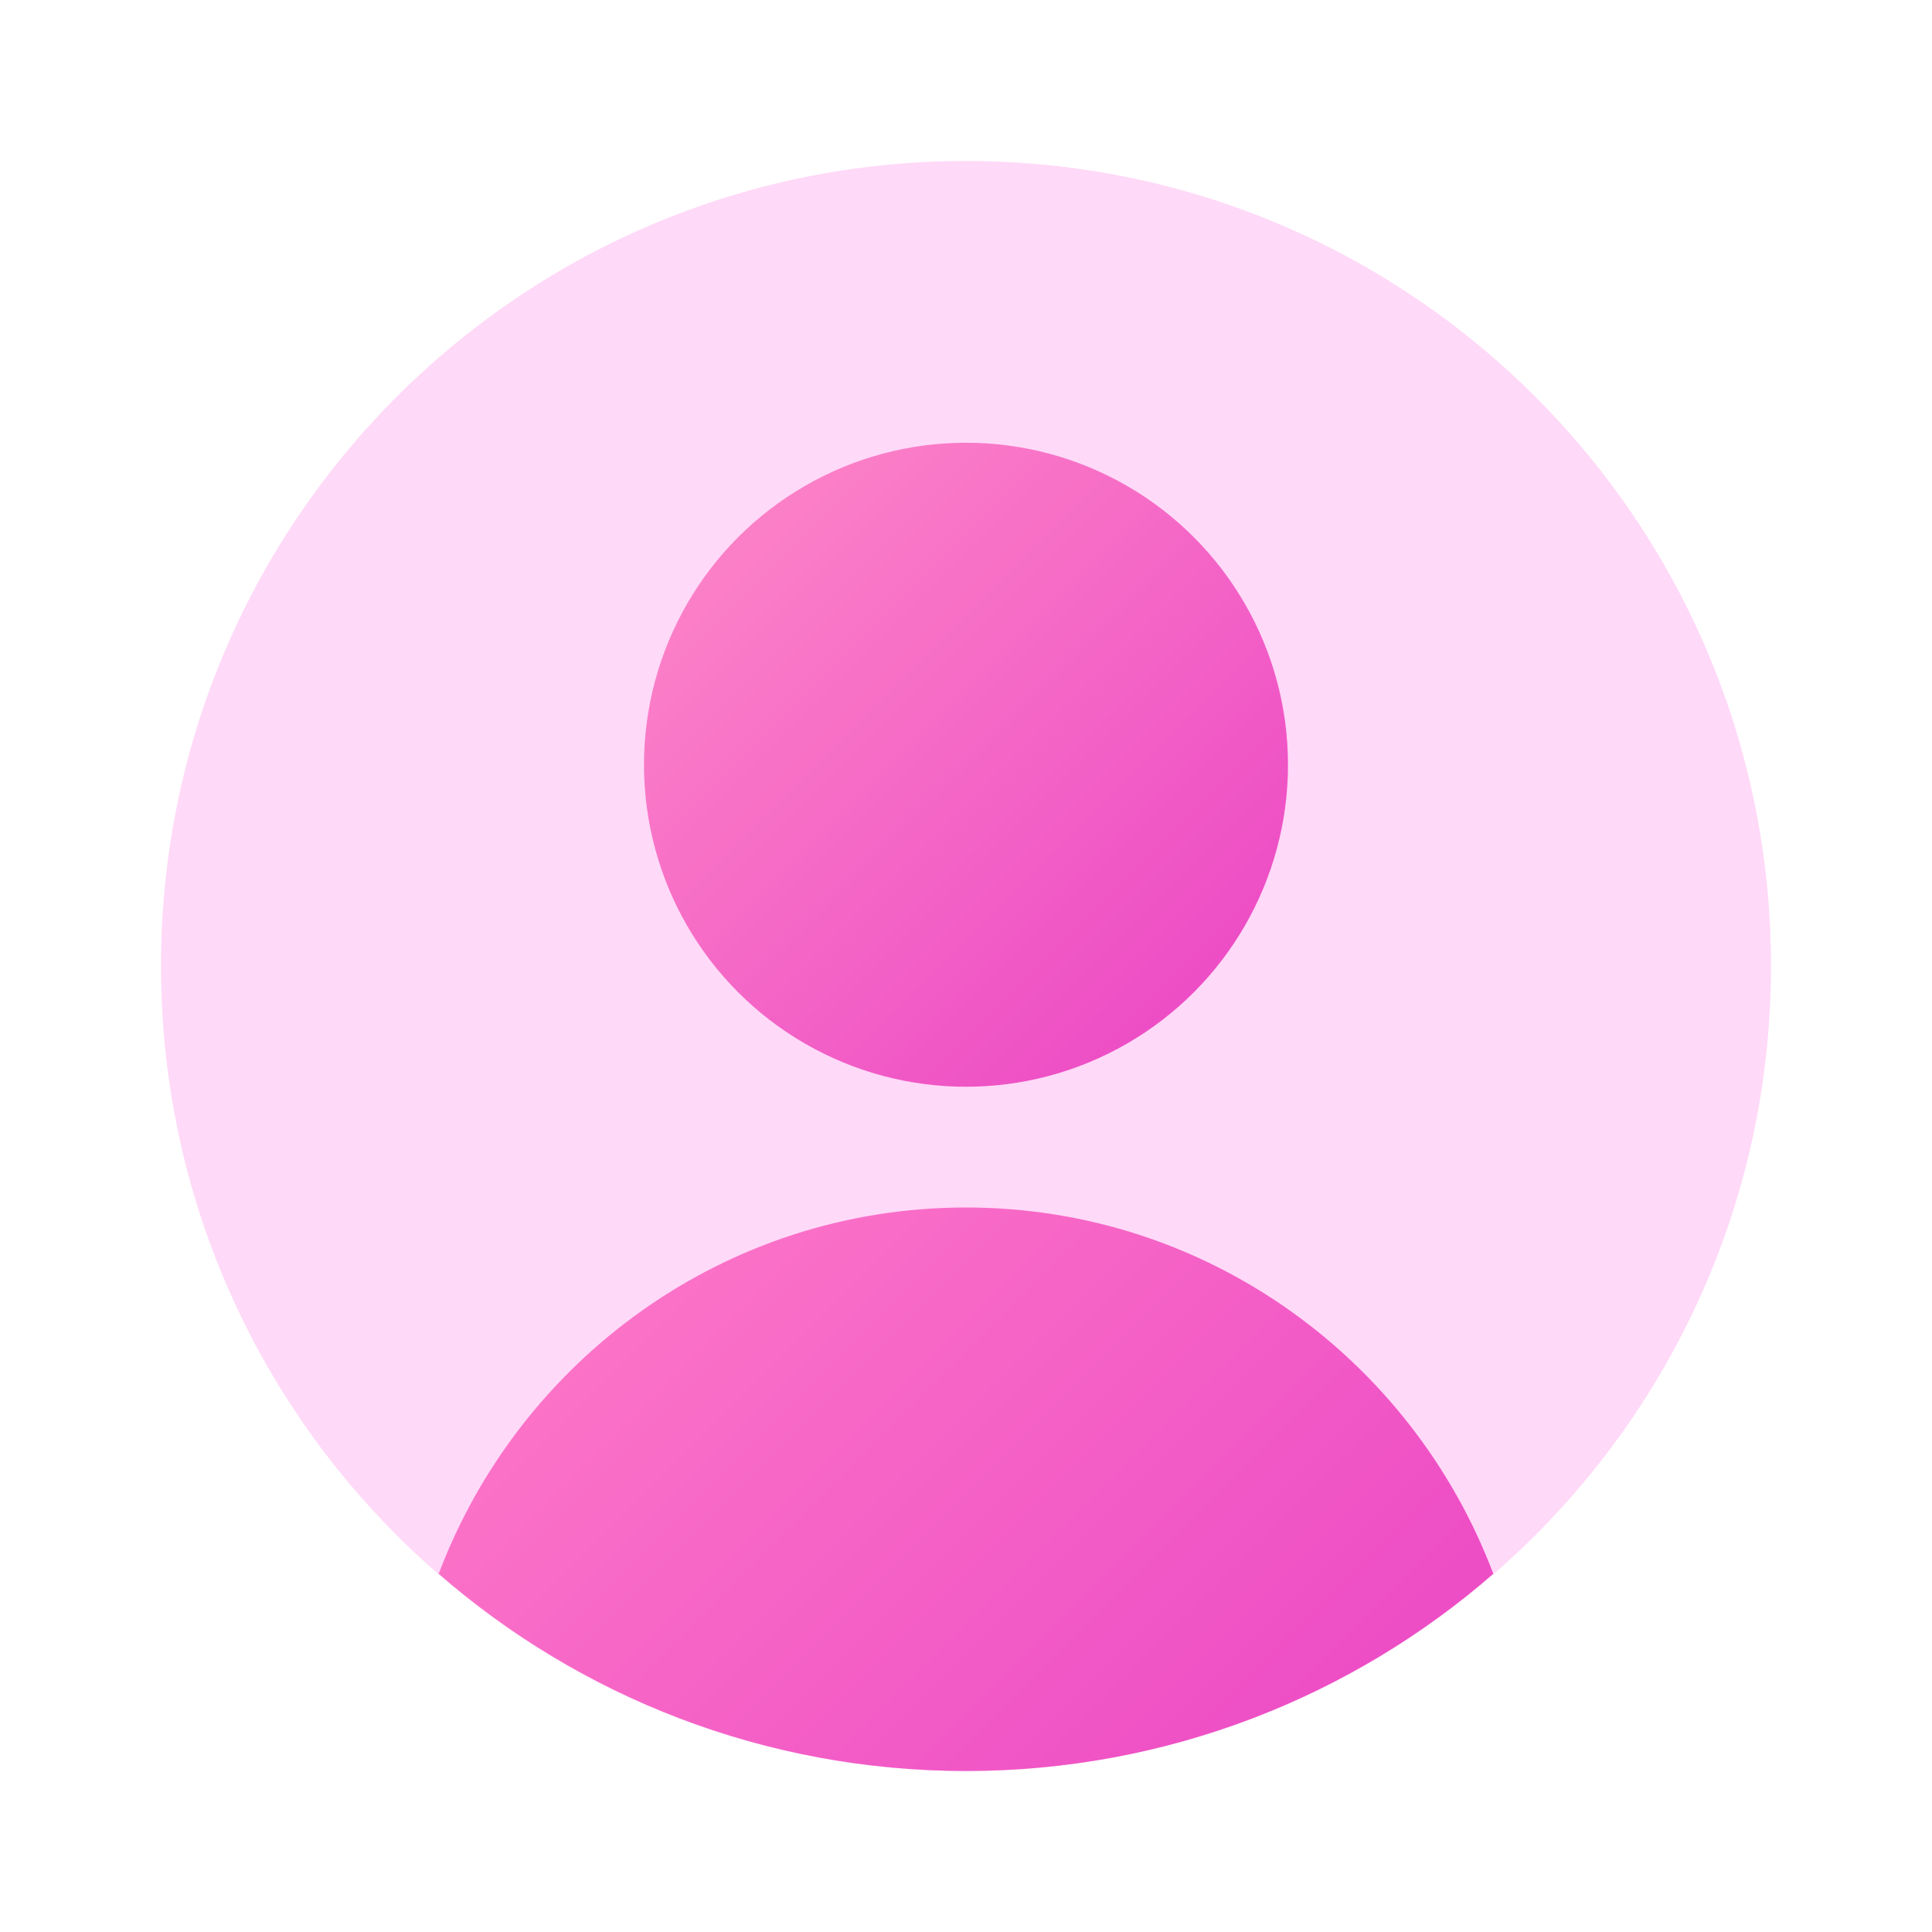 <?xml version="1.0" encoding="utf-8"?>
<!-- Generator: Adobe Illustrator 27.0.1, SVG Export Plug-In . SVG Version: 6.00 Build 0)  -->
<svg version="1.1" id="Layer_1" xmlns="http://www.w3.org/2000/svg" xmlns:xlink="http://www.w3.org/1999/xlink" x="0px" y="0px"
	 viewBox="0 0 96 96" enable-background="new 0 0 96 96" xml:space="preserve">
<path fill="#FFD9F8" d="M88,48c0,22.1-17.9,40-40,40S8,70.1,8,48S25.9,8,48,8S88,25.9,88,48z"/>
<radialGradient id="SVGID_1_" cx="-79.5" cy="157.392" r="16.14" gradientTransform="matrix(2 0 0 -2 207 403)" gradientUnits="userSpaceOnUse">
	<stop  offset="0" style="stop-color:#000000"/>
	<stop  offset="1" style="stop-color:#000000;stop-opacity:0"/>
</radialGradient>
<path display="none" fill="url(#SVGID_1_)" d="M48,88c11.6,0,22-5,29.3-12.8C72.4,63.9,61.1,56,48,56s-24.4,7.9-29.3,19.2
	C26,83,36.4,88,48,88z"/>
<radialGradient id="SVGID_00000126297705714270956840000009100879667942940863_" cx="-79.5" cy="181.5" r="9.5" gradientTransform="matrix(2 0 0 -2 207 403)" gradientUnits="userSpaceOnUse">
	<stop  offset="0" style="stop-color:#000000"/>
	<stop  offset="1" style="stop-color:#000000;stop-opacity:0"/>
</radialGradient>
<circle display="none" fill="url(#SVGID_00000126297705714270956840000009100879667942940863_)" cx="48" cy="40" r="19"/>
<linearGradient id="SVGID_00000023961118087398801790000013274157160853589396_" gradientUnits="userSpaceOnUse" x1="-84.927" y1="187.927" x2="-73.765" y2="176.765" gradientTransform="matrix(2 0 0 -2 207 403)">
	<stop  offset="0" style="stop-color:#FB7FC7"/>
	<stop  offset="1" style="stop-color:#ED4DC5"/>
</linearGradient>
<circle fill="url(#SVGID_00000023961118087398801790000013274157160853589396_)" cx="48" cy="38" r="16"/>
<linearGradient id="SVGID_00000107570755131206189540000007491034991101136261_" gradientUnits="userSpaceOnUse" x1="-86.493" y1="170.29" x2="-72.612" y2="156.409" gradientTransform="matrix(2 0 0 -2 207 403)">
	<stop  offset="0" style="stop-color:#FB72C7"/>
	<stop  offset="1" style="stop-color:#ED4DC5"/>
</linearGradient>
<path fill="url(#SVGID_00000107570755131206189540000007491034991101136261_)" d="M48,88c10,0,19.2-3.7,26.2-9.8
	C70.2,67.6,60,60,48,60s-22.2,7.6-26.2,18.2C28.8,84.3,38,88,48,88z"/>
</svg>

